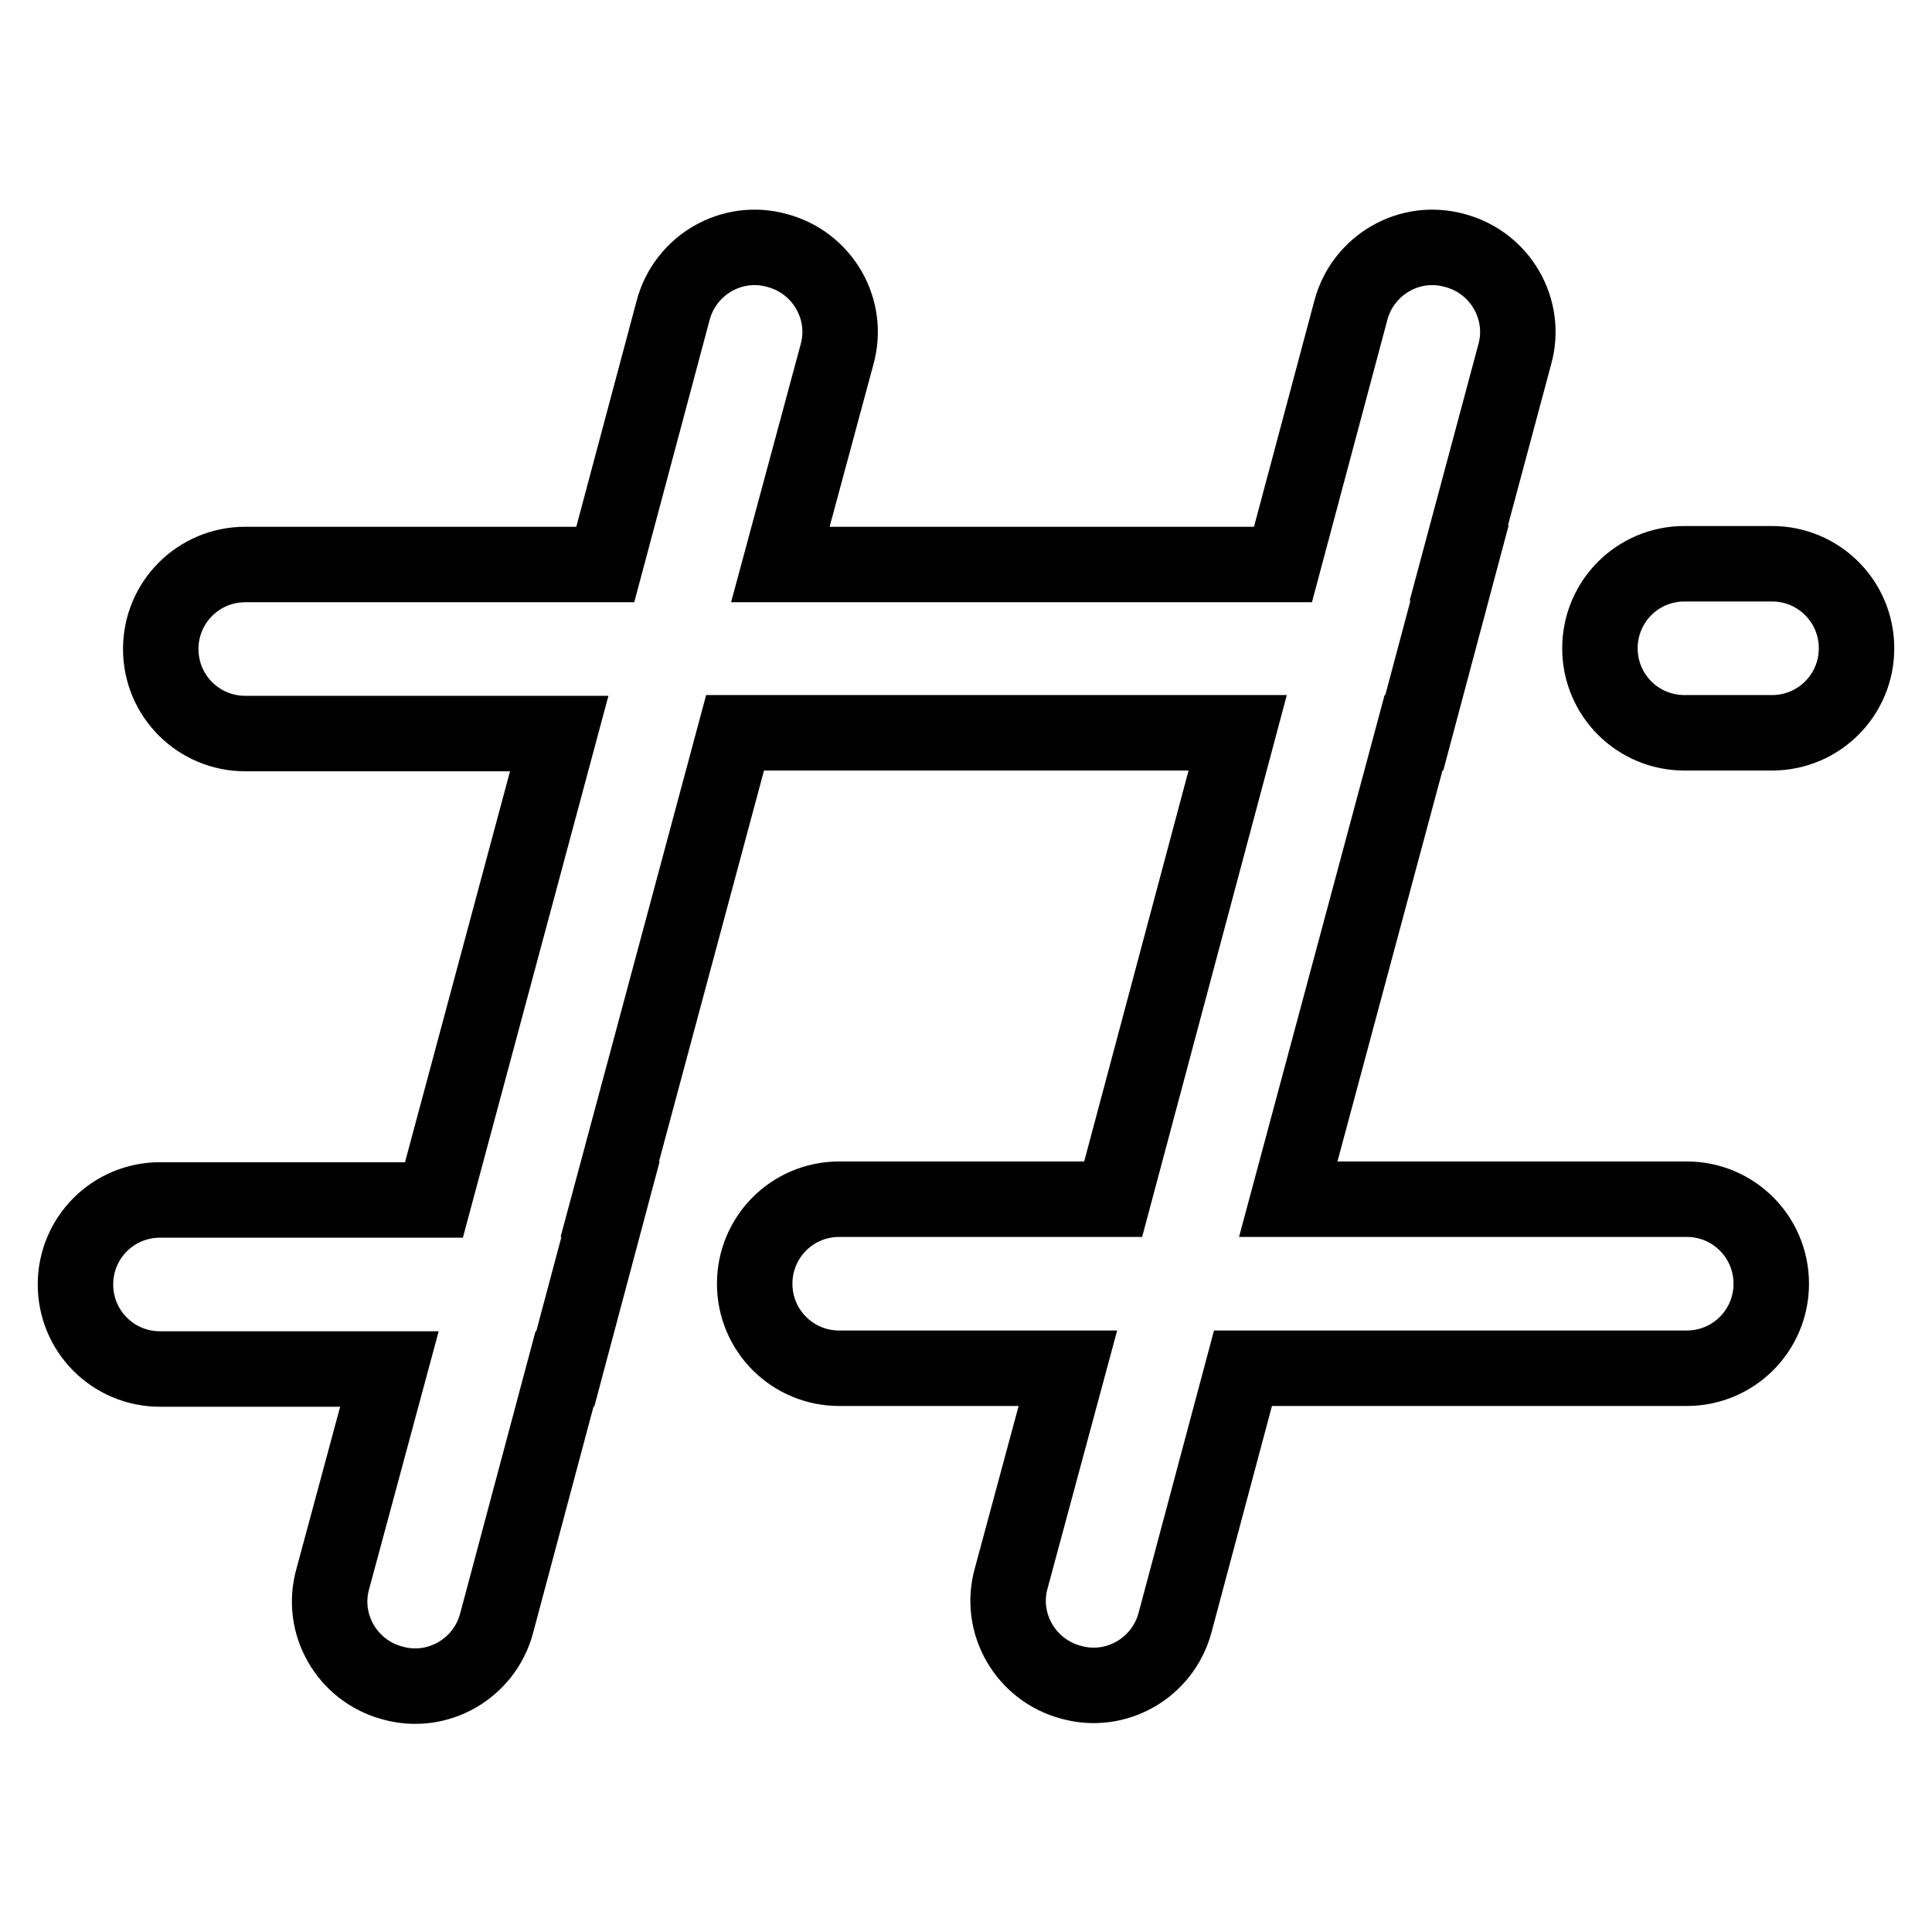 <?xml version="1.0" encoding="utf-8"?>
<!-- Svg Vector Icons : http://www.onlinewebfonts.com/icon -->
<!DOCTYPE svg PUBLIC "-//W3C//DTD SVG 1.1//EN" "http://www.w3.org/Graphics/SVG/1.1/DTD/svg11.dtd">
<svg version="1.1" xmlns="http://www.w3.org/2000/svg" xmlns:xlink="http://www.w3.org/1999/xlink" x="0px" y="0px" viewBox="0 0 256 256" enable-background="new 0 0 256 256" xml:space="preserve">
<g> <path stroke-width="10" fill-opacity="0" stroke="#000000"  d="M234.8,97.1h-11.6c-6.2,0-11.2-5-11.2-11.2c0-6.2,5-11.2,11.2-11.2h11.6c6.2,0,11.2,5,11.2,11.2 C246,92.1,241,97.1,234.8,97.1z M193.3,74.6h0.1l-6,22.5h-0.1l-16.6,61.8h0.1h23.3h29.4c6.2,0,11.2,5,11.2,11.2s-5,11.2-11.2,11.2 h-35.4h-23.3h-0.1l-9,33.7c-1.6,6-7.8,9.6-13.8,7.9c-6-1.6-9.6-7.8-7.9-13.8l7.5-27.8h-30.3c-6.2,0-11.2-5-11.2-11.2 s5-11.2,11.2-11.2h33.7h2.6L164,97.1h-7.9h-35.3H97.5h-0.1l-16.6,61.8h0.1l-6,22.5h-0.1l-9,33.7c-1.6,6-7.8,9.6-13.8,7.9 c-6-1.6-9.6-7.8-7.9-13.8l7.5-27.8H21.2c-6.2,0-11.2-5-11.2-11.2s5-11.2,11.2-11.2h36.3l16.6-61.8H32.5c-6.2,0-11.2-5-11.2-11.2 c0-6.2,5-11.2,11.2-11.2h45h2.7l9-33.7c1.6-6,7.8-9.6,13.8-7.9c6,1.6,9.6,7.8,7.9,13.8l-7.5,27.8h0.1h23.3h29.3H170l9-33.7 c1.6-6,7.8-9.6,13.8-7.9c6,1.6,9.6,7.8,7.9,13.8L193.3,74.6z"/></g>
</svg>